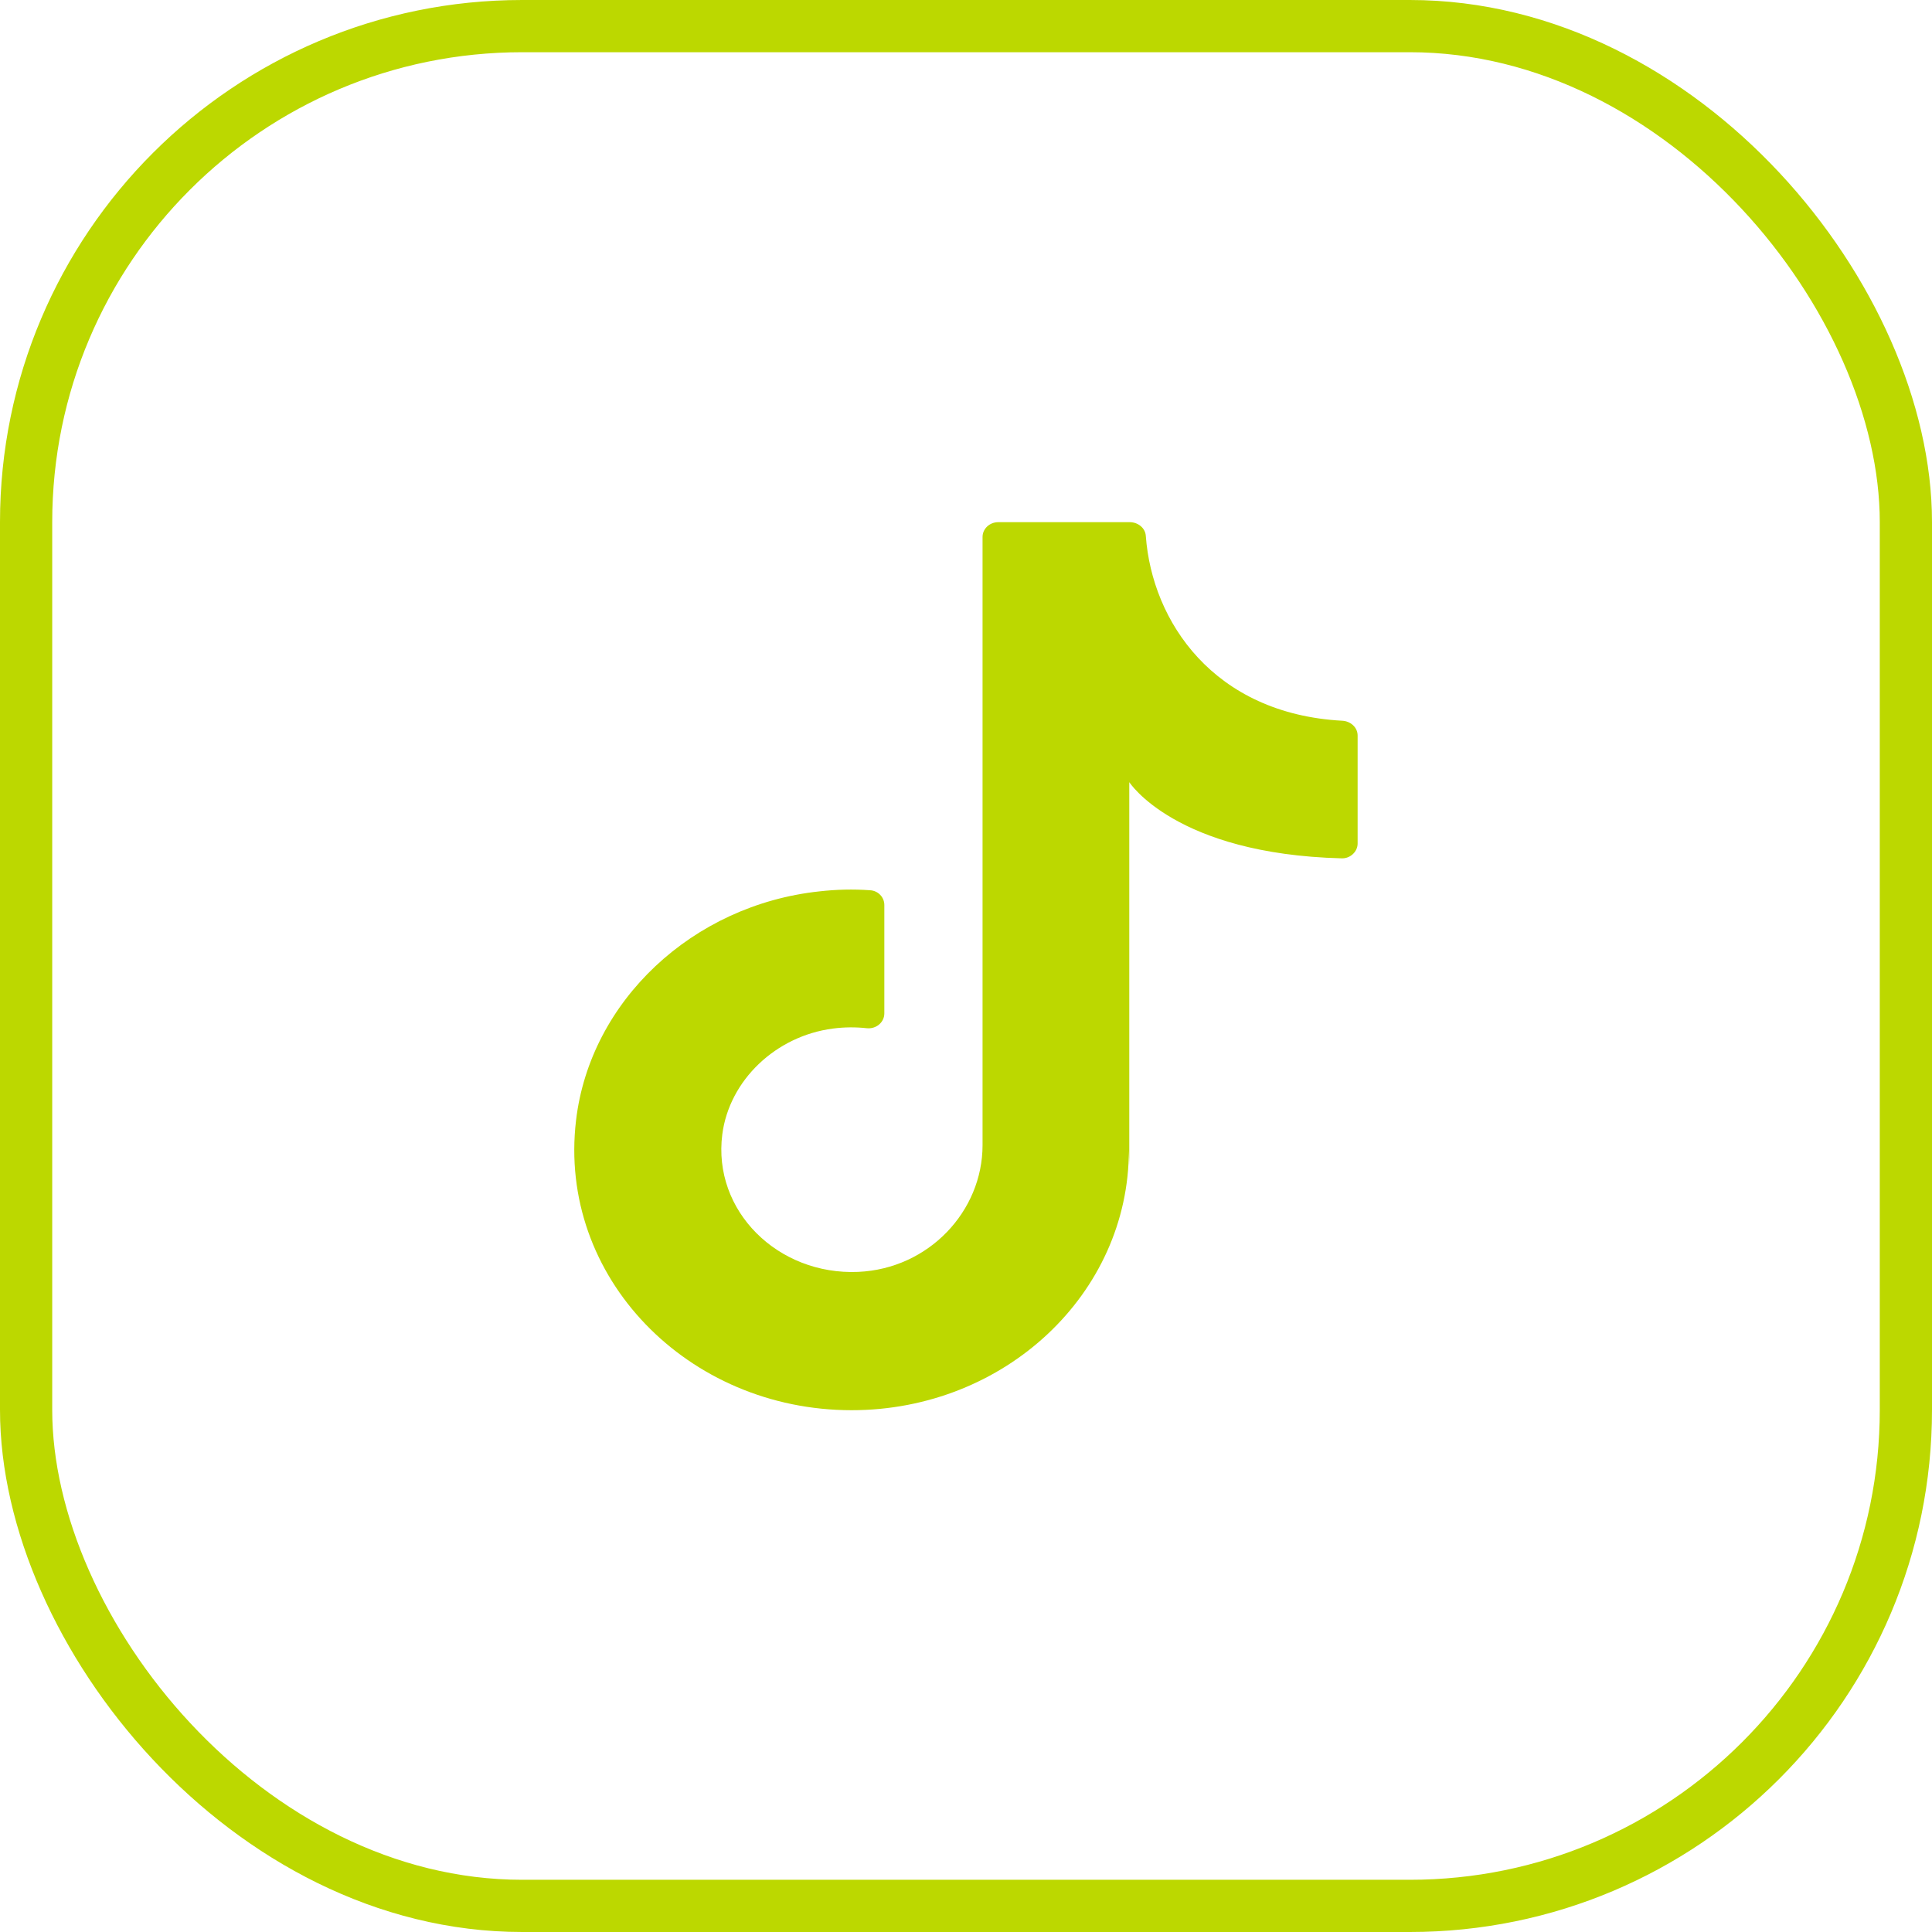 <svg width="37" height="37" viewBox="0 0 37 37" fill="none" xmlns="http://www.w3.org/2000/svg">
<g clip-path="url(#clip0_333_49)">
<path d="M21.627 22.311V14.979C21.627 14.979 22.508 16.356 25.691 16.438C25.857 16.446 26 16.312 26 16.155V14.086C26 13.93 25.865 13.811 25.706 13.803C23.238 13.669 22.064 11.898 21.944 10.268C21.936 10.112 21.794 10 21.635 10H19.119C18.952 10 18.817 10.127 18.817 10.283V21.931C18.817 23.197 17.786 24.298 16.436 24.358C14.897 24.425 13.643 23.189 13.833 21.723C13.968 20.688 14.857 19.84 15.952 19.698C16.175 19.669 16.389 19.669 16.595 19.691C16.778 19.713 16.936 19.579 16.936 19.408V17.331C16.936 17.183 16.817 17.056 16.659 17.049C16.341 17.026 16.016 17.034 15.691 17.071C13.262 17.331 11.302 19.17 11.032 21.455C10.675 24.462 13.175 27.007 16.309 27.007C19.246 27.007 21.619 24.774 21.619 22.028" fill="#BCD800"/>
</g>
<rect x="0.5" y="0.5" width="36" height="36" rx="9.5" stroke="#BCD800"/>
<defs>
<clipPath id="clip0_333_49">
<rect width="15" height="17" fill="white" transform="translate(11 10)"/>
</clipPath>
</defs>
</svg>
